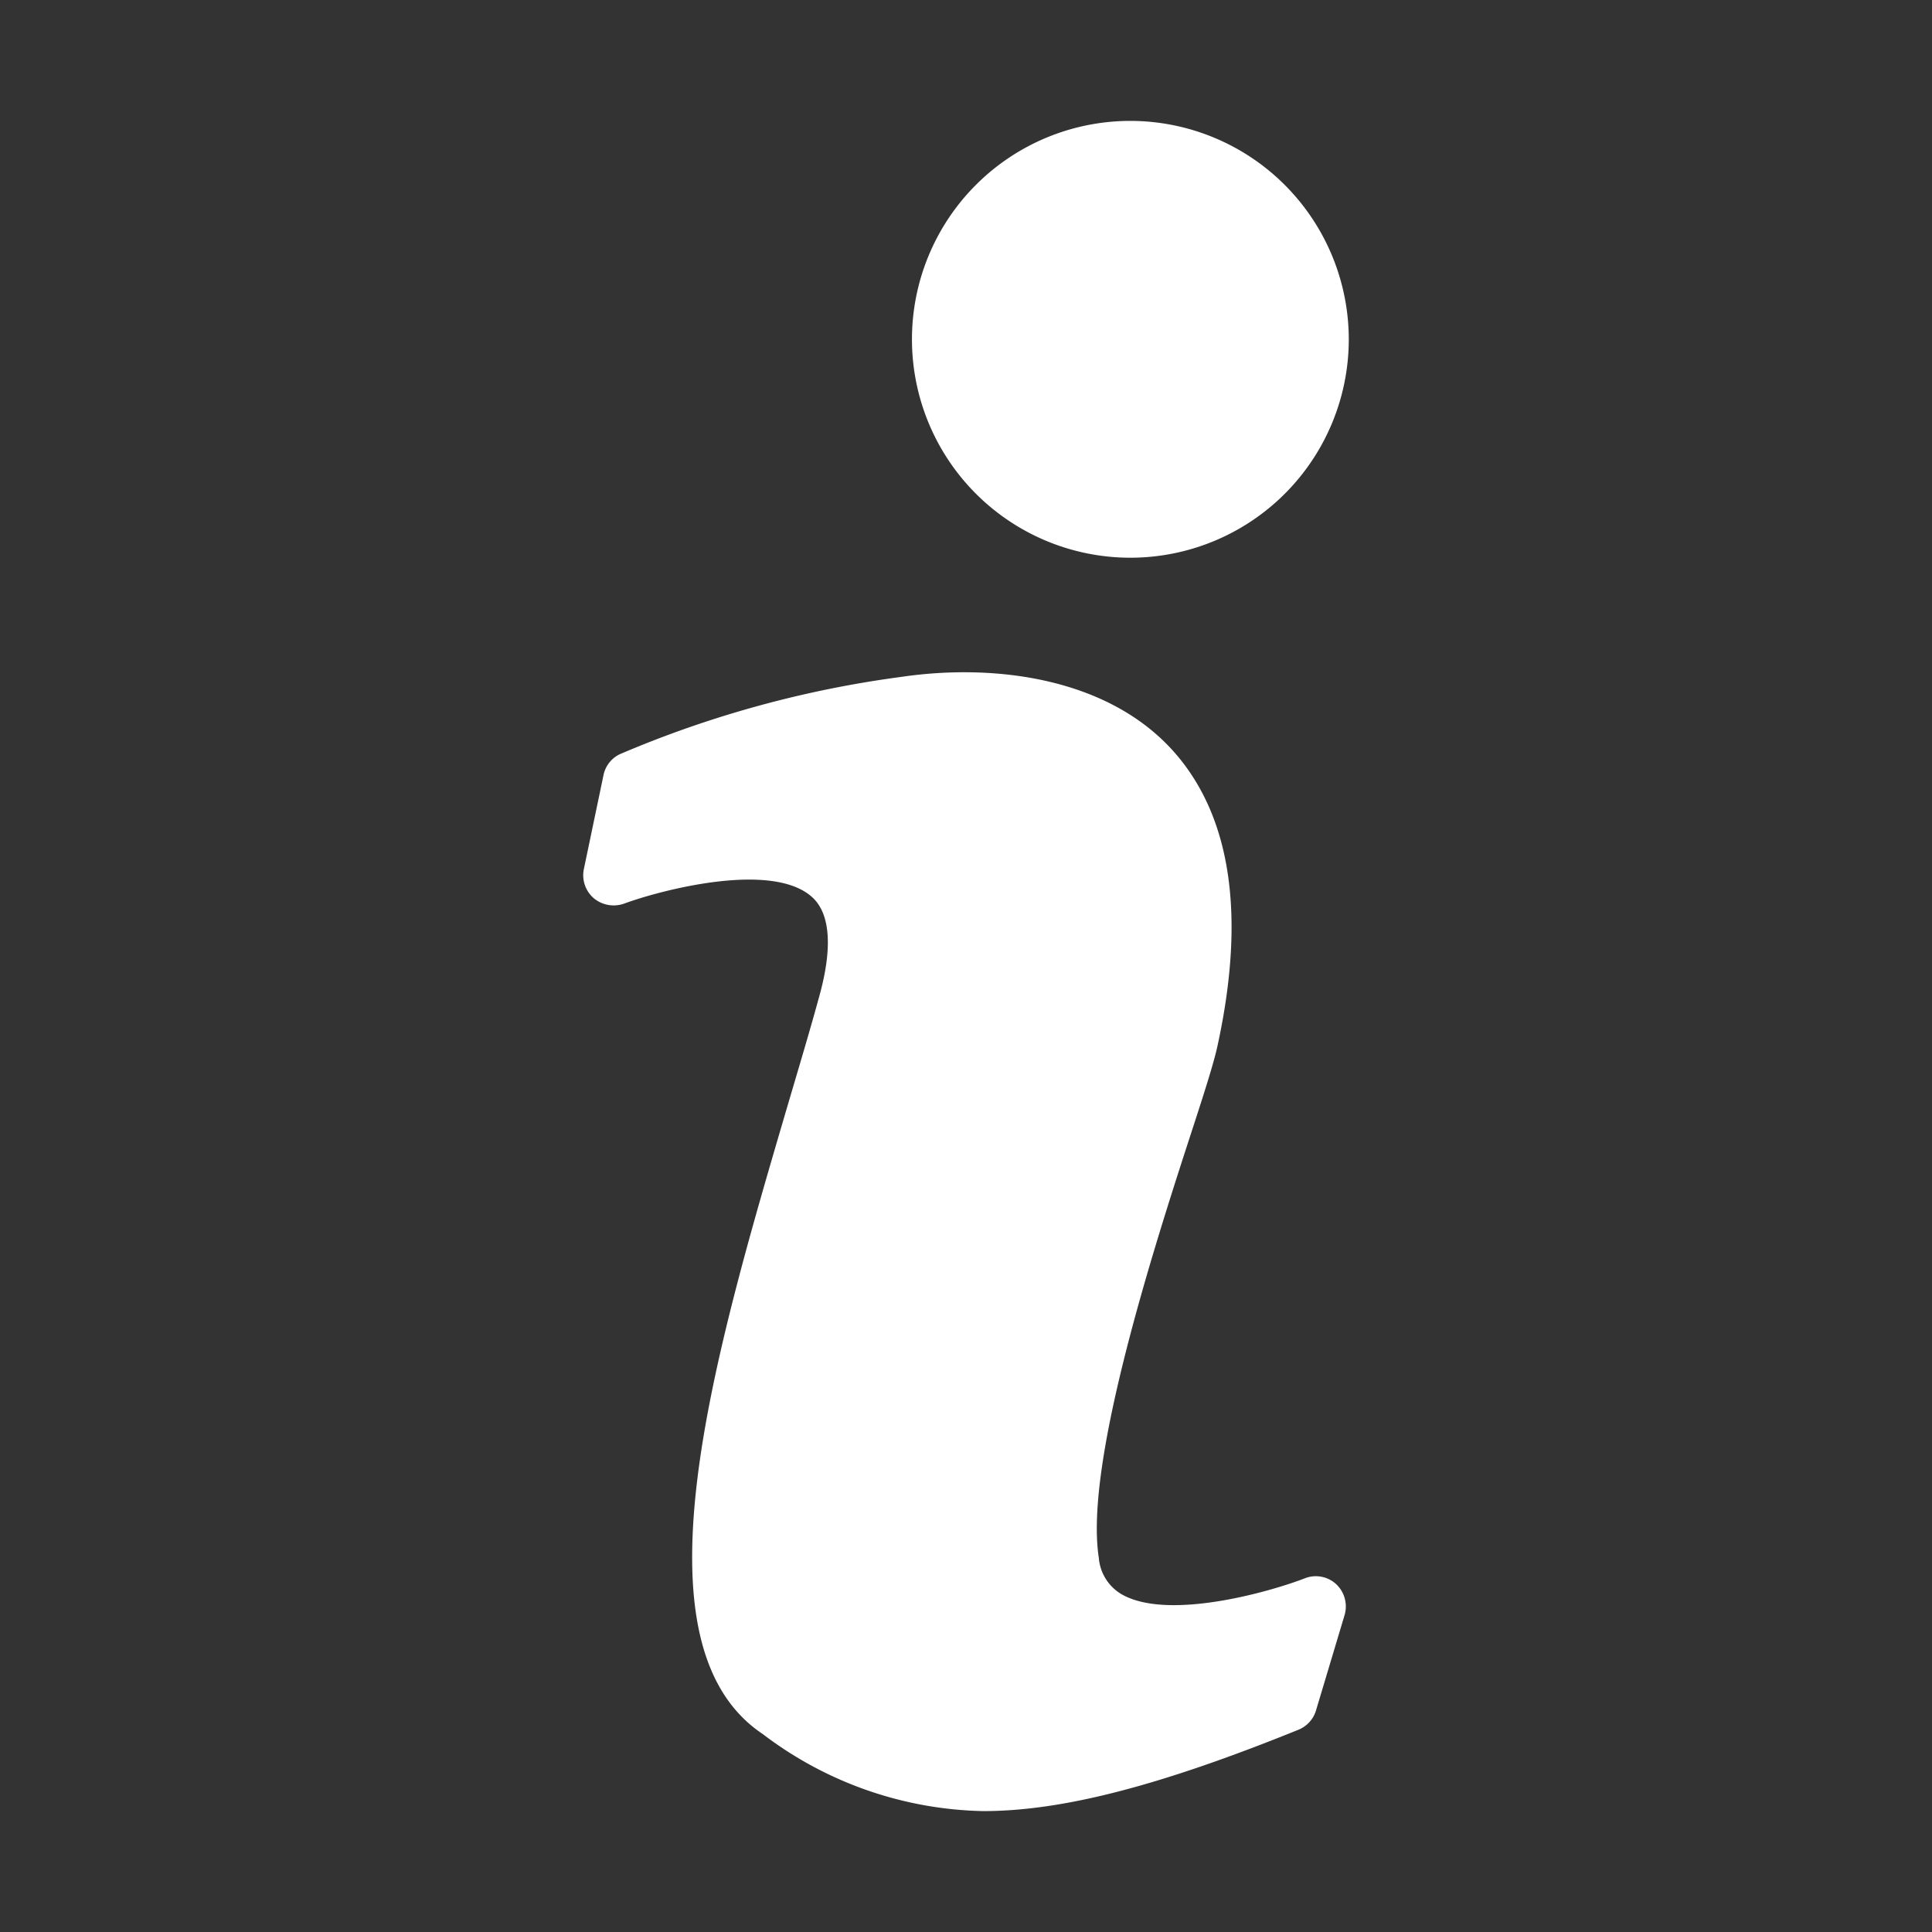 <?xml version="1.0" encoding="UTF-8"?>
<svg xmlns="http://www.w3.org/2000/svg" id="Glyph" height="512" viewBox="0 0 64 64" width="512">
  <rect x="0" y="0" width="64" height="64" fill="#333333" stroke="none"/>
  <g fill="#ffffff">
    <path d="m43.22 52.285c-1.08.42-4.5 1.42-6.06.53a1.536 1.536 0 0 1 -.76-1.21c-.49-3.12 1.84-10.33 3.1-14.2.42-1.29.72-2.23.84-2.8.91-4.21.46-7.43-1.34-9.57-2.166-2.575-6.008-3.076-9.16-2.61a35.65 35.65 0 0 0 -9.31 2.56.989.989 0 0 0 -.54.7l-.65 3.11a1.005 1.005 0 0 0 .33.96 1.031 1.031 0 0 0 1 .18c1.19-.44 4.91-1.43 6.24-.21.75.69.54 2.15.24 3.24-.31 1.14-.68 2.37-1.06 3.66-2.46 8.37-5.26 17.86-.82 20.82a12.441 12.441 0 0 0 7.3 2.55c2.6 0 5.81-.82 10.43-2.69a.998.998 0 0 0 .59-.63l.95-3.17a1.013 1.013 0 0 0 -.28-1.03.994.994 0 0 0 -1.04-.19z"></path>
    <path d="m37.44 4.005a7.235 7.235 0 1 0 7.24 7.24 7.242 7.242 0 0 0 -7.24-7.24z"></path>
  </g>
</svg>
